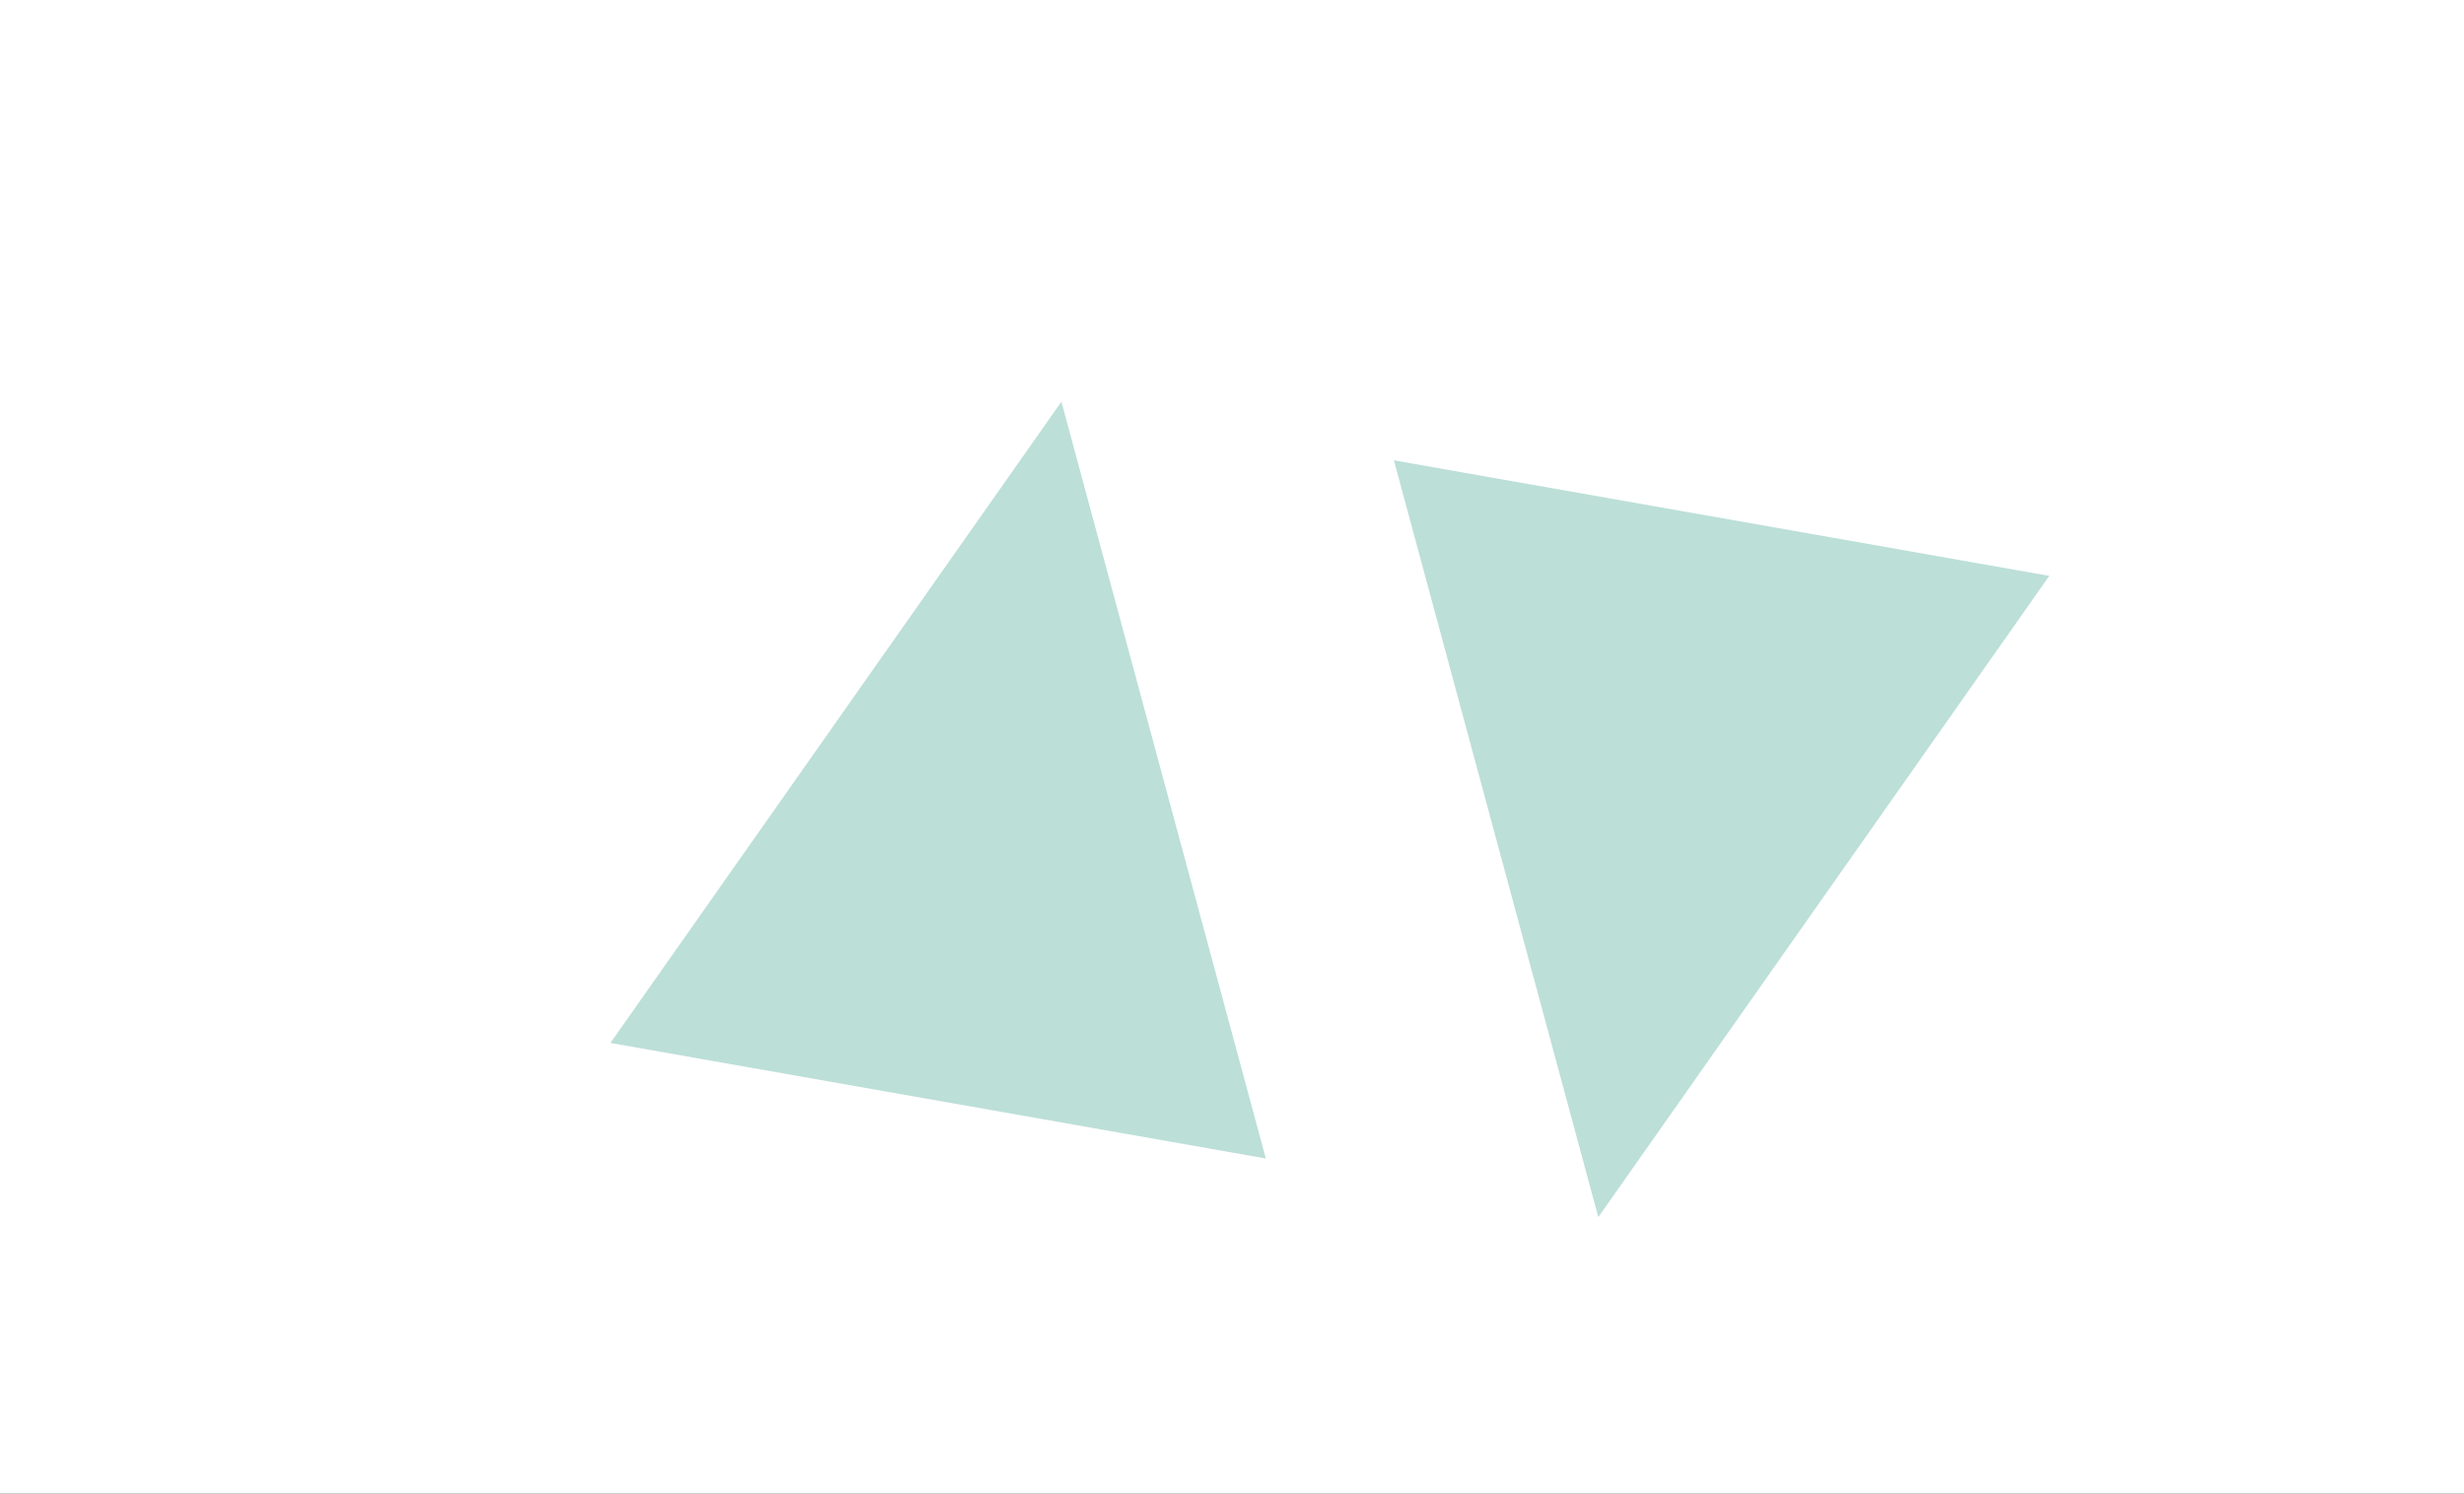 <svg width="320" height="194" viewBox="0 0 320 194" fill="none" xmlns="http://www.w3.org/2000/svg">
<rect x="0" y="0" width="320" height="194" fill="#333333" stroke="none"/>
<g clip-path="url(#clip0_171_206)">
<path fill-rule="evenodd" clip-rule="evenodd" d="M0 0H320V194H0V0Z" fill="white"/>
<path fill-rule="evenodd" clip-rule="evenodd" d="M207.574 158.087L181.024 59.789L266.143 74.798L207.574 158.087Z" fill="#BCDFD8"/>
<path fill-rule="evenodd" clip-rule="evenodd" d="M137.845 52.175L164.395 150.473L79.276 135.464L137.845 52.175Z" fill="#BCDFD8"/>
</g>
<defs>
<clipPath id="clip0_171_206">
<rect width="320" height="194" fill="white"/>
</clipPath>
</defs>
</svg>

